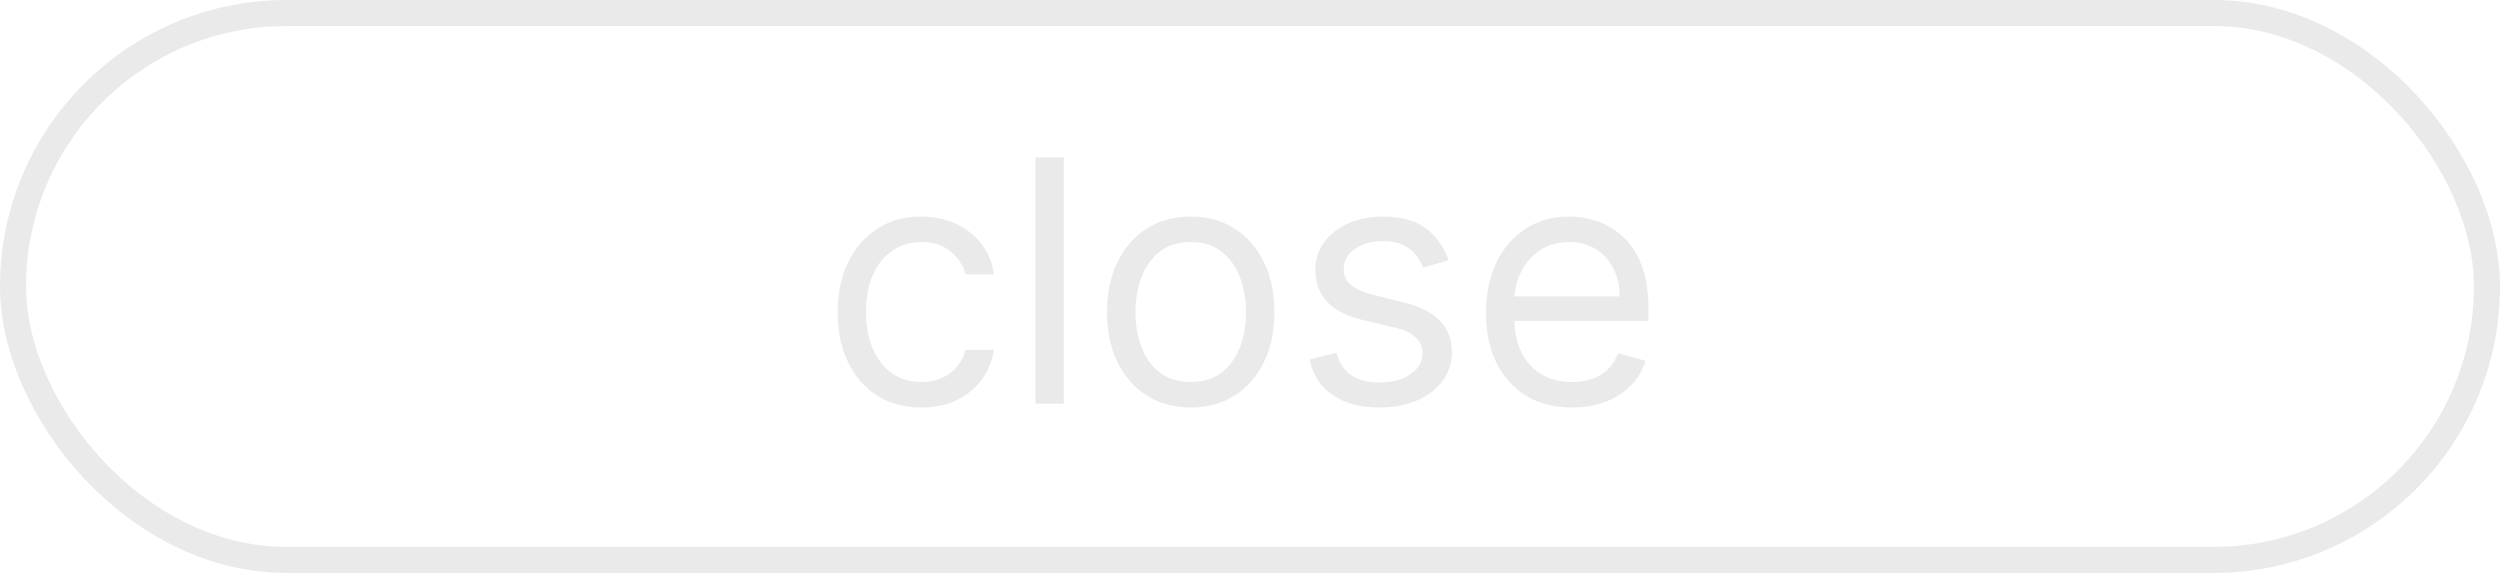 <svg width="96" height="22" viewBox="0 0 96 22" fill="none" xmlns="http://www.w3.org/2000/svg">
<rect x="0.5" y="0.5" width="95" height="21" rx="10.5" stroke="#EAEAEA"/>
<path d="M35.378 15.648C34.713 15.648 34.141 15.491 33.66 15.177C33.18 14.863 32.811 14.431 32.553 13.88C32.294 13.329 32.165 12.699 32.165 11.992C32.165 11.271 32.297 10.636 32.562 10.085C32.83 9.531 33.202 9.098 33.679 8.788C34.159 8.474 34.719 8.317 35.359 8.317C35.858 8.317 36.307 8.409 36.707 8.594C37.108 8.778 37.435 9.037 37.691 9.369C37.946 9.702 38.105 10.089 38.166 10.533H37.077C36.994 10.21 36.809 9.923 36.523 9.674C36.24 9.422 35.858 9.295 35.378 9.295C34.953 9.295 34.581 9.406 34.261 9.628C33.944 9.846 33.696 10.156 33.517 10.556C33.342 10.953 33.254 11.419 33.254 11.954C33.254 12.502 33.34 12.979 33.513 13.386C33.688 13.792 33.934 14.107 34.251 14.332C34.572 14.557 34.947 14.669 35.378 14.669C35.661 14.669 35.918 14.62 36.149 14.521C36.38 14.423 36.575 14.281 36.735 14.097C36.895 13.912 37.009 13.69 37.077 13.432H38.166C38.105 13.85 37.952 14.227 37.709 14.563C37.469 14.895 37.151 15.16 36.754 15.357C36.36 15.551 35.901 15.648 35.378 15.648ZM40.848 6.045V15.5H39.759V6.045H40.848ZM45.724 15.648C45.084 15.648 44.523 15.495 44.039 15.191C43.559 14.886 43.184 14.46 42.913 13.912C42.645 13.364 42.511 12.724 42.511 11.992C42.511 11.253 42.645 10.608 42.913 10.057C43.184 9.506 43.559 9.078 44.039 8.774C44.523 8.469 45.084 8.317 45.724 8.317C46.365 8.317 46.925 8.469 47.405 8.774C47.888 9.078 48.264 9.506 48.531 10.057C48.802 10.608 48.938 11.253 48.938 11.992C48.938 12.724 48.802 13.364 48.531 13.912C48.264 14.46 47.888 14.886 47.405 15.191C46.925 15.495 46.365 15.648 45.724 15.648ZM45.724 14.669C46.211 14.669 46.611 14.544 46.925 14.295C47.239 14.046 47.471 13.718 47.622 13.312C47.773 12.905 47.848 12.465 47.848 11.992C47.848 11.518 47.773 11.076 47.622 10.666C47.471 10.257 47.239 9.926 46.925 9.674C46.611 9.422 46.211 9.295 45.724 9.295C45.238 9.295 44.838 9.422 44.524 9.674C44.21 9.926 43.978 10.257 43.827 10.666C43.676 11.076 43.601 11.518 43.601 11.992C43.601 12.465 43.676 12.905 43.827 13.312C43.978 13.718 44.21 14.046 44.524 14.295C44.838 14.544 45.238 14.669 45.724 14.669ZM55.623 9.997L54.645 10.274C54.583 10.111 54.492 9.953 54.372 9.799C54.255 9.642 54.095 9.512 53.892 9.411C53.689 9.309 53.429 9.259 53.112 9.259C52.678 9.259 52.316 9.359 52.027 9.559C51.741 9.756 51.598 10.006 51.598 10.311C51.598 10.582 51.696 10.796 51.893 10.953C52.09 11.11 52.398 11.241 52.817 11.345L53.869 11.604C54.503 11.758 54.976 11.993 55.286 12.31C55.597 12.624 55.753 13.029 55.753 13.524C55.753 13.93 55.636 14.294 55.402 14.614C55.171 14.934 54.848 15.186 54.432 15.371C54.017 15.555 53.534 15.648 52.983 15.648C52.26 15.648 51.661 15.491 51.187 15.177C50.713 14.863 50.413 14.404 50.287 13.801L51.321 13.543C51.419 13.924 51.605 14.21 51.879 14.401C52.156 14.592 52.518 14.688 52.964 14.688C53.472 14.688 53.875 14.58 54.174 14.364C54.475 14.146 54.626 13.884 54.626 13.579C54.626 13.333 54.54 13.127 54.368 12.961C54.195 12.792 53.931 12.665 53.574 12.582L52.392 12.305C51.742 12.152 51.265 11.913 50.961 11.59C50.659 11.264 50.508 10.856 50.508 10.367C50.508 9.966 50.621 9.612 50.845 9.305C51.073 8.997 51.382 8.755 51.773 8.58C52.167 8.404 52.614 8.317 53.112 8.317C53.814 8.317 54.365 8.471 54.765 8.778C55.168 9.086 55.454 9.492 55.623 9.997ZM60.366 15.648C59.682 15.648 59.093 15.497 58.598 15.195C58.105 14.891 57.725 14.466 57.457 13.921C57.193 13.373 57.06 12.736 57.06 12.01C57.06 11.284 57.193 10.643 57.457 10.089C57.725 9.532 58.097 9.098 58.575 8.788C59.055 8.474 59.615 8.317 60.255 8.317C60.624 8.317 60.989 8.378 61.349 8.501C61.709 8.625 62.037 8.825 62.332 9.102C62.628 9.375 62.863 9.739 63.039 10.191C63.214 10.643 63.302 11.2 63.302 11.862V12.324H57.836V11.382H62.194C62.194 10.982 62.114 10.625 61.954 10.311C61.797 9.997 61.572 9.749 61.28 9.568C60.99 9.386 60.649 9.295 60.255 9.295C59.821 9.295 59.446 9.403 59.129 9.619C58.815 9.831 58.573 10.108 58.404 10.45C58.234 10.791 58.15 11.157 58.15 11.548V12.176C58.15 12.712 58.242 13.166 58.427 13.538C58.614 13.907 58.875 14.189 59.207 14.383C59.539 14.574 59.926 14.669 60.366 14.669C60.652 14.669 60.91 14.629 61.141 14.549C61.375 14.466 61.577 14.343 61.746 14.18C61.915 14.014 62.046 13.807 62.138 13.561L63.191 13.857C63.08 14.213 62.894 14.527 62.632 14.798C62.371 15.066 62.048 15.275 61.663 15.426C61.278 15.574 60.846 15.648 60.366 15.648Z" fill="#EAEAEA"/>
</svg>
